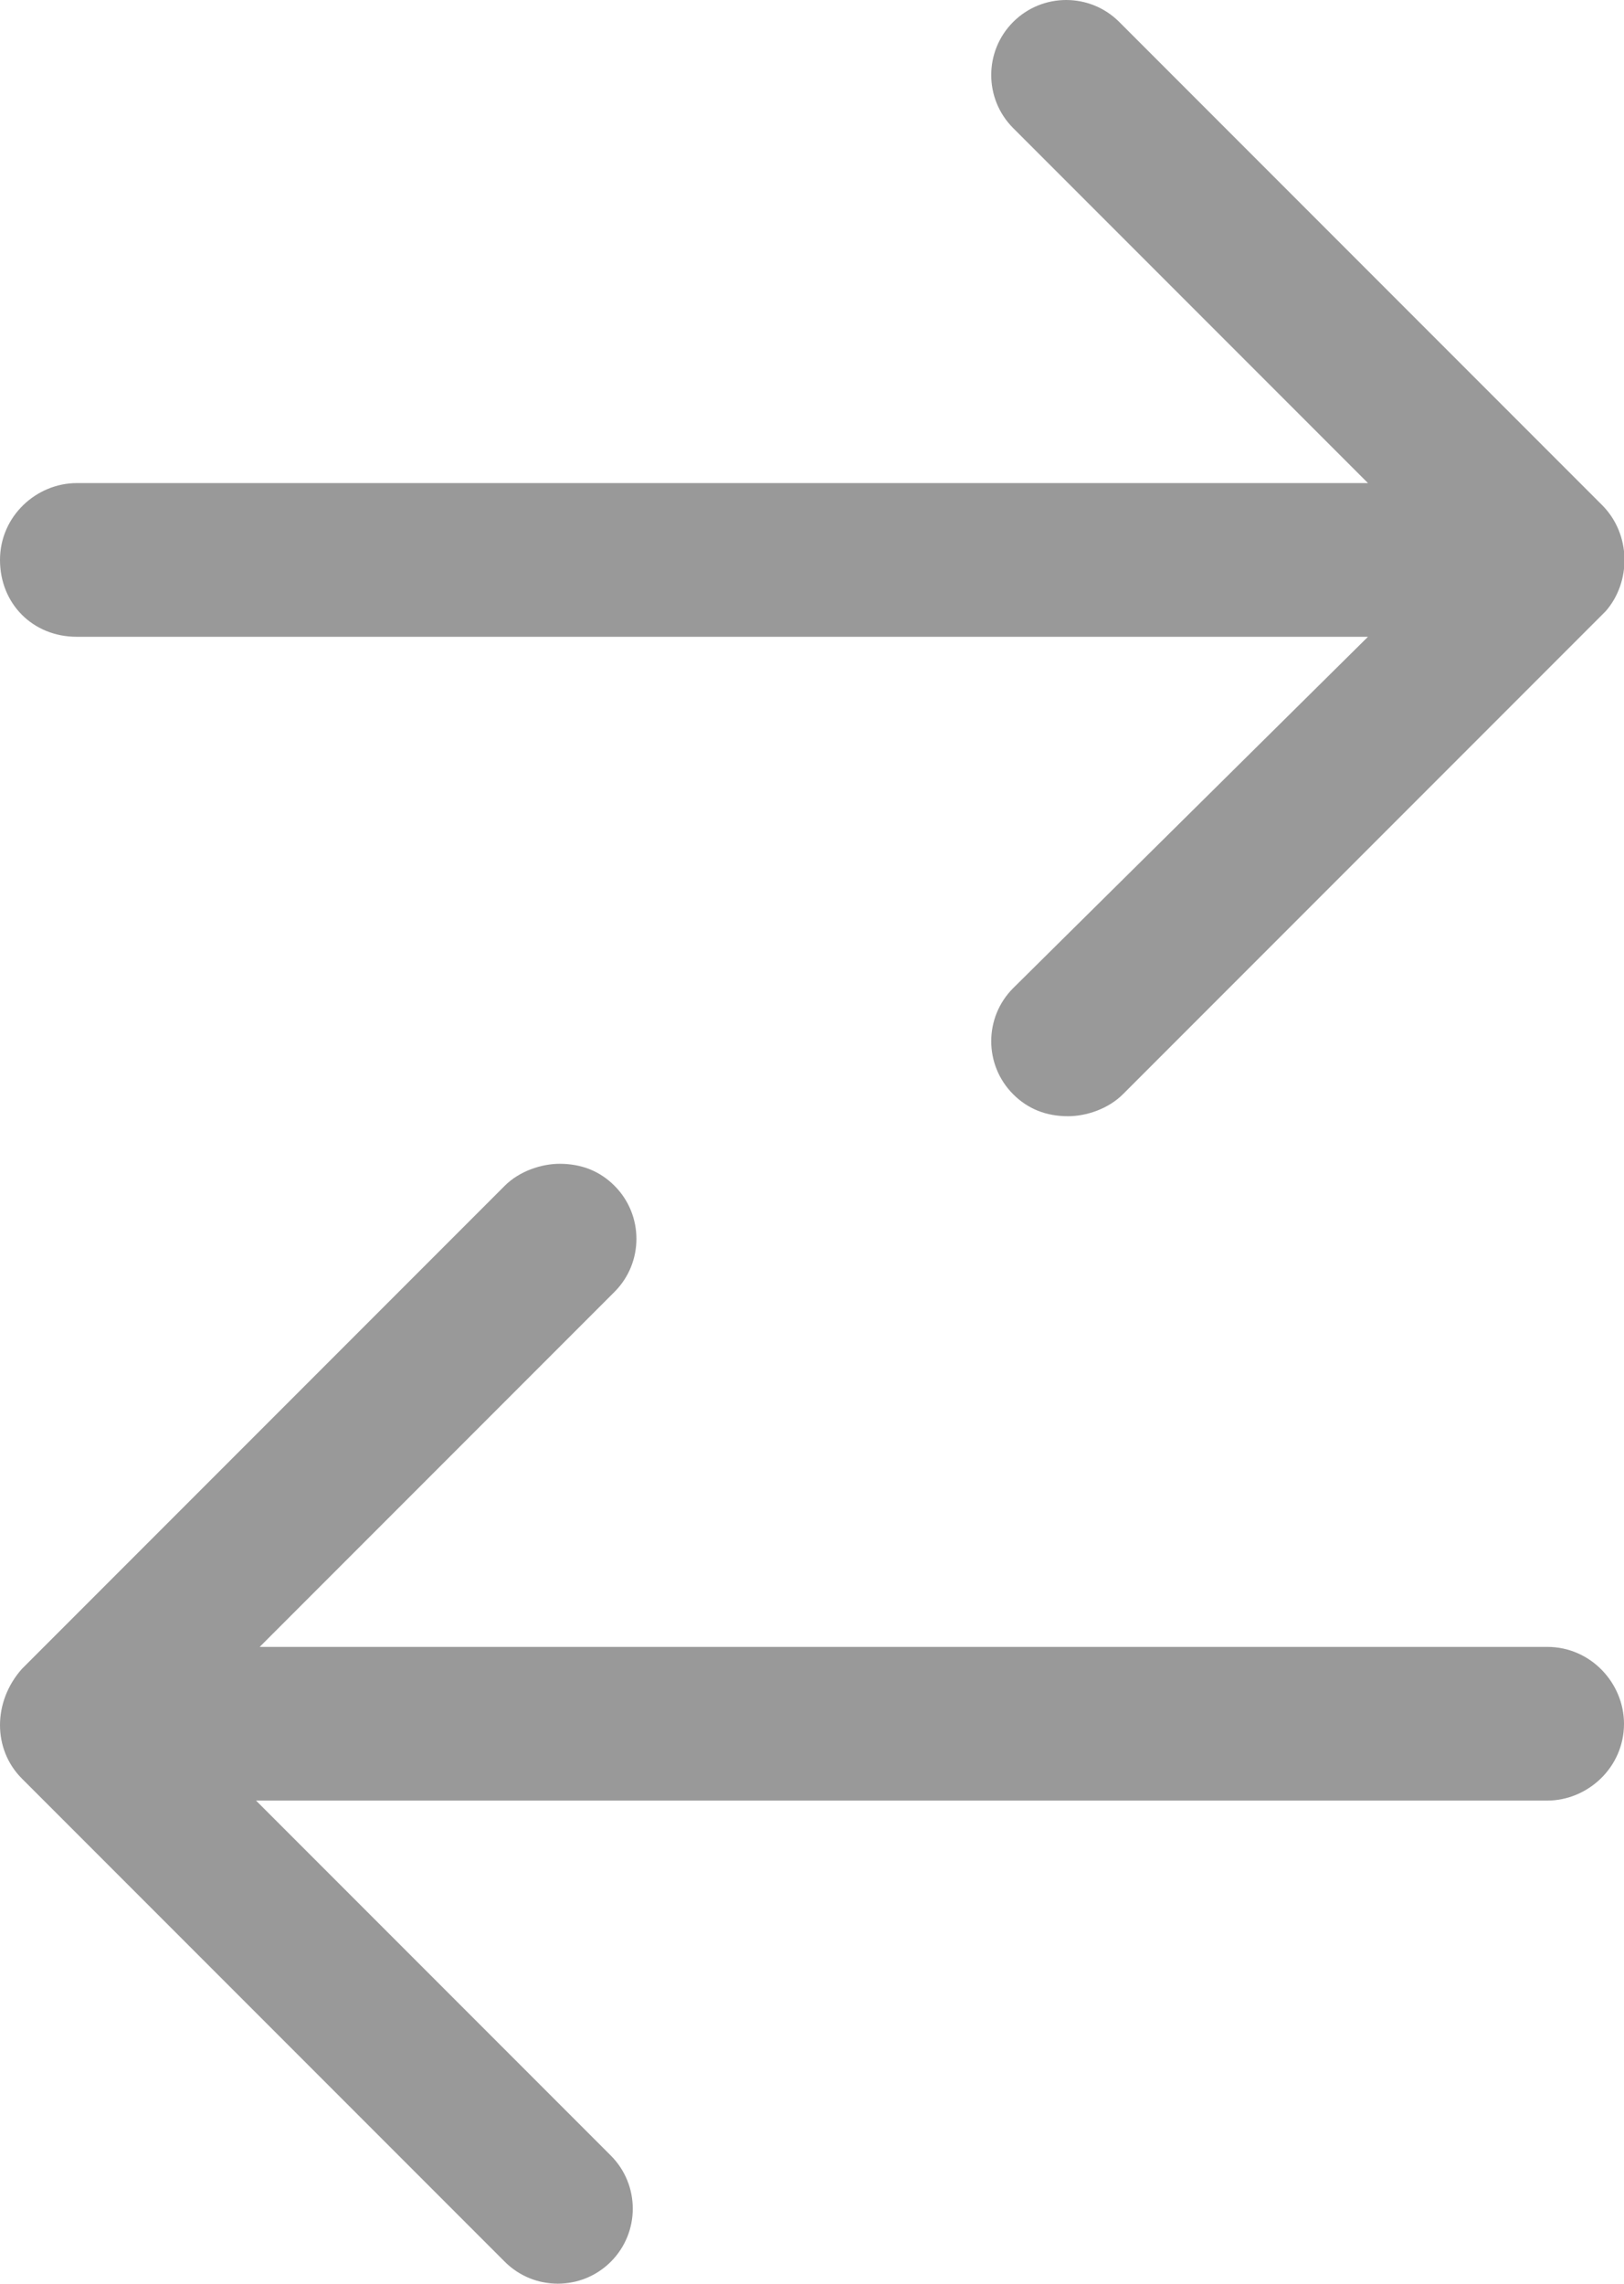 <svg id="Camada_1" xmlns="http://www.w3.org/2000/svg" viewBox="0 0 44.4 62.4"><style>.st0{fill:#999}</style><path class="st0" d="M43.8 13.8L30.6.6c-.8-.8-2.1-.8-2.9 0-.8.8-.8 2.1 0 2.9l9.7 9.7H2.1c-1.1 0-2.1.9-2.1 2.1s.9 2.1 2.1 2.1h35.3L27.7 27c-.8.8-.8 2.1 0 2.9.4.4.9.6 1.5.6.5 0 1.1-.2 1.5-.6l13.2-13.2c.7-.8.7-2.1-.1-2.9zM.6 48.6l13.2 13.2c.8.8 2.1.8 2.9 0 .8-.8.8-2.1 0-2.9L7 49.2h35.3c1.1 0 2.1-.9 2.1-2.1 0-1.1-.9-2.1-2.1-2.1H7.1l9.7-9.7c.8-.8.8-2.1 0-2.9-.4-.4-.9-.6-1.5-.6-.5 0-1.1.2-1.5.6L.6 45.6c-.8.9-.8 2.2 0 3zm0 0"/></svg>